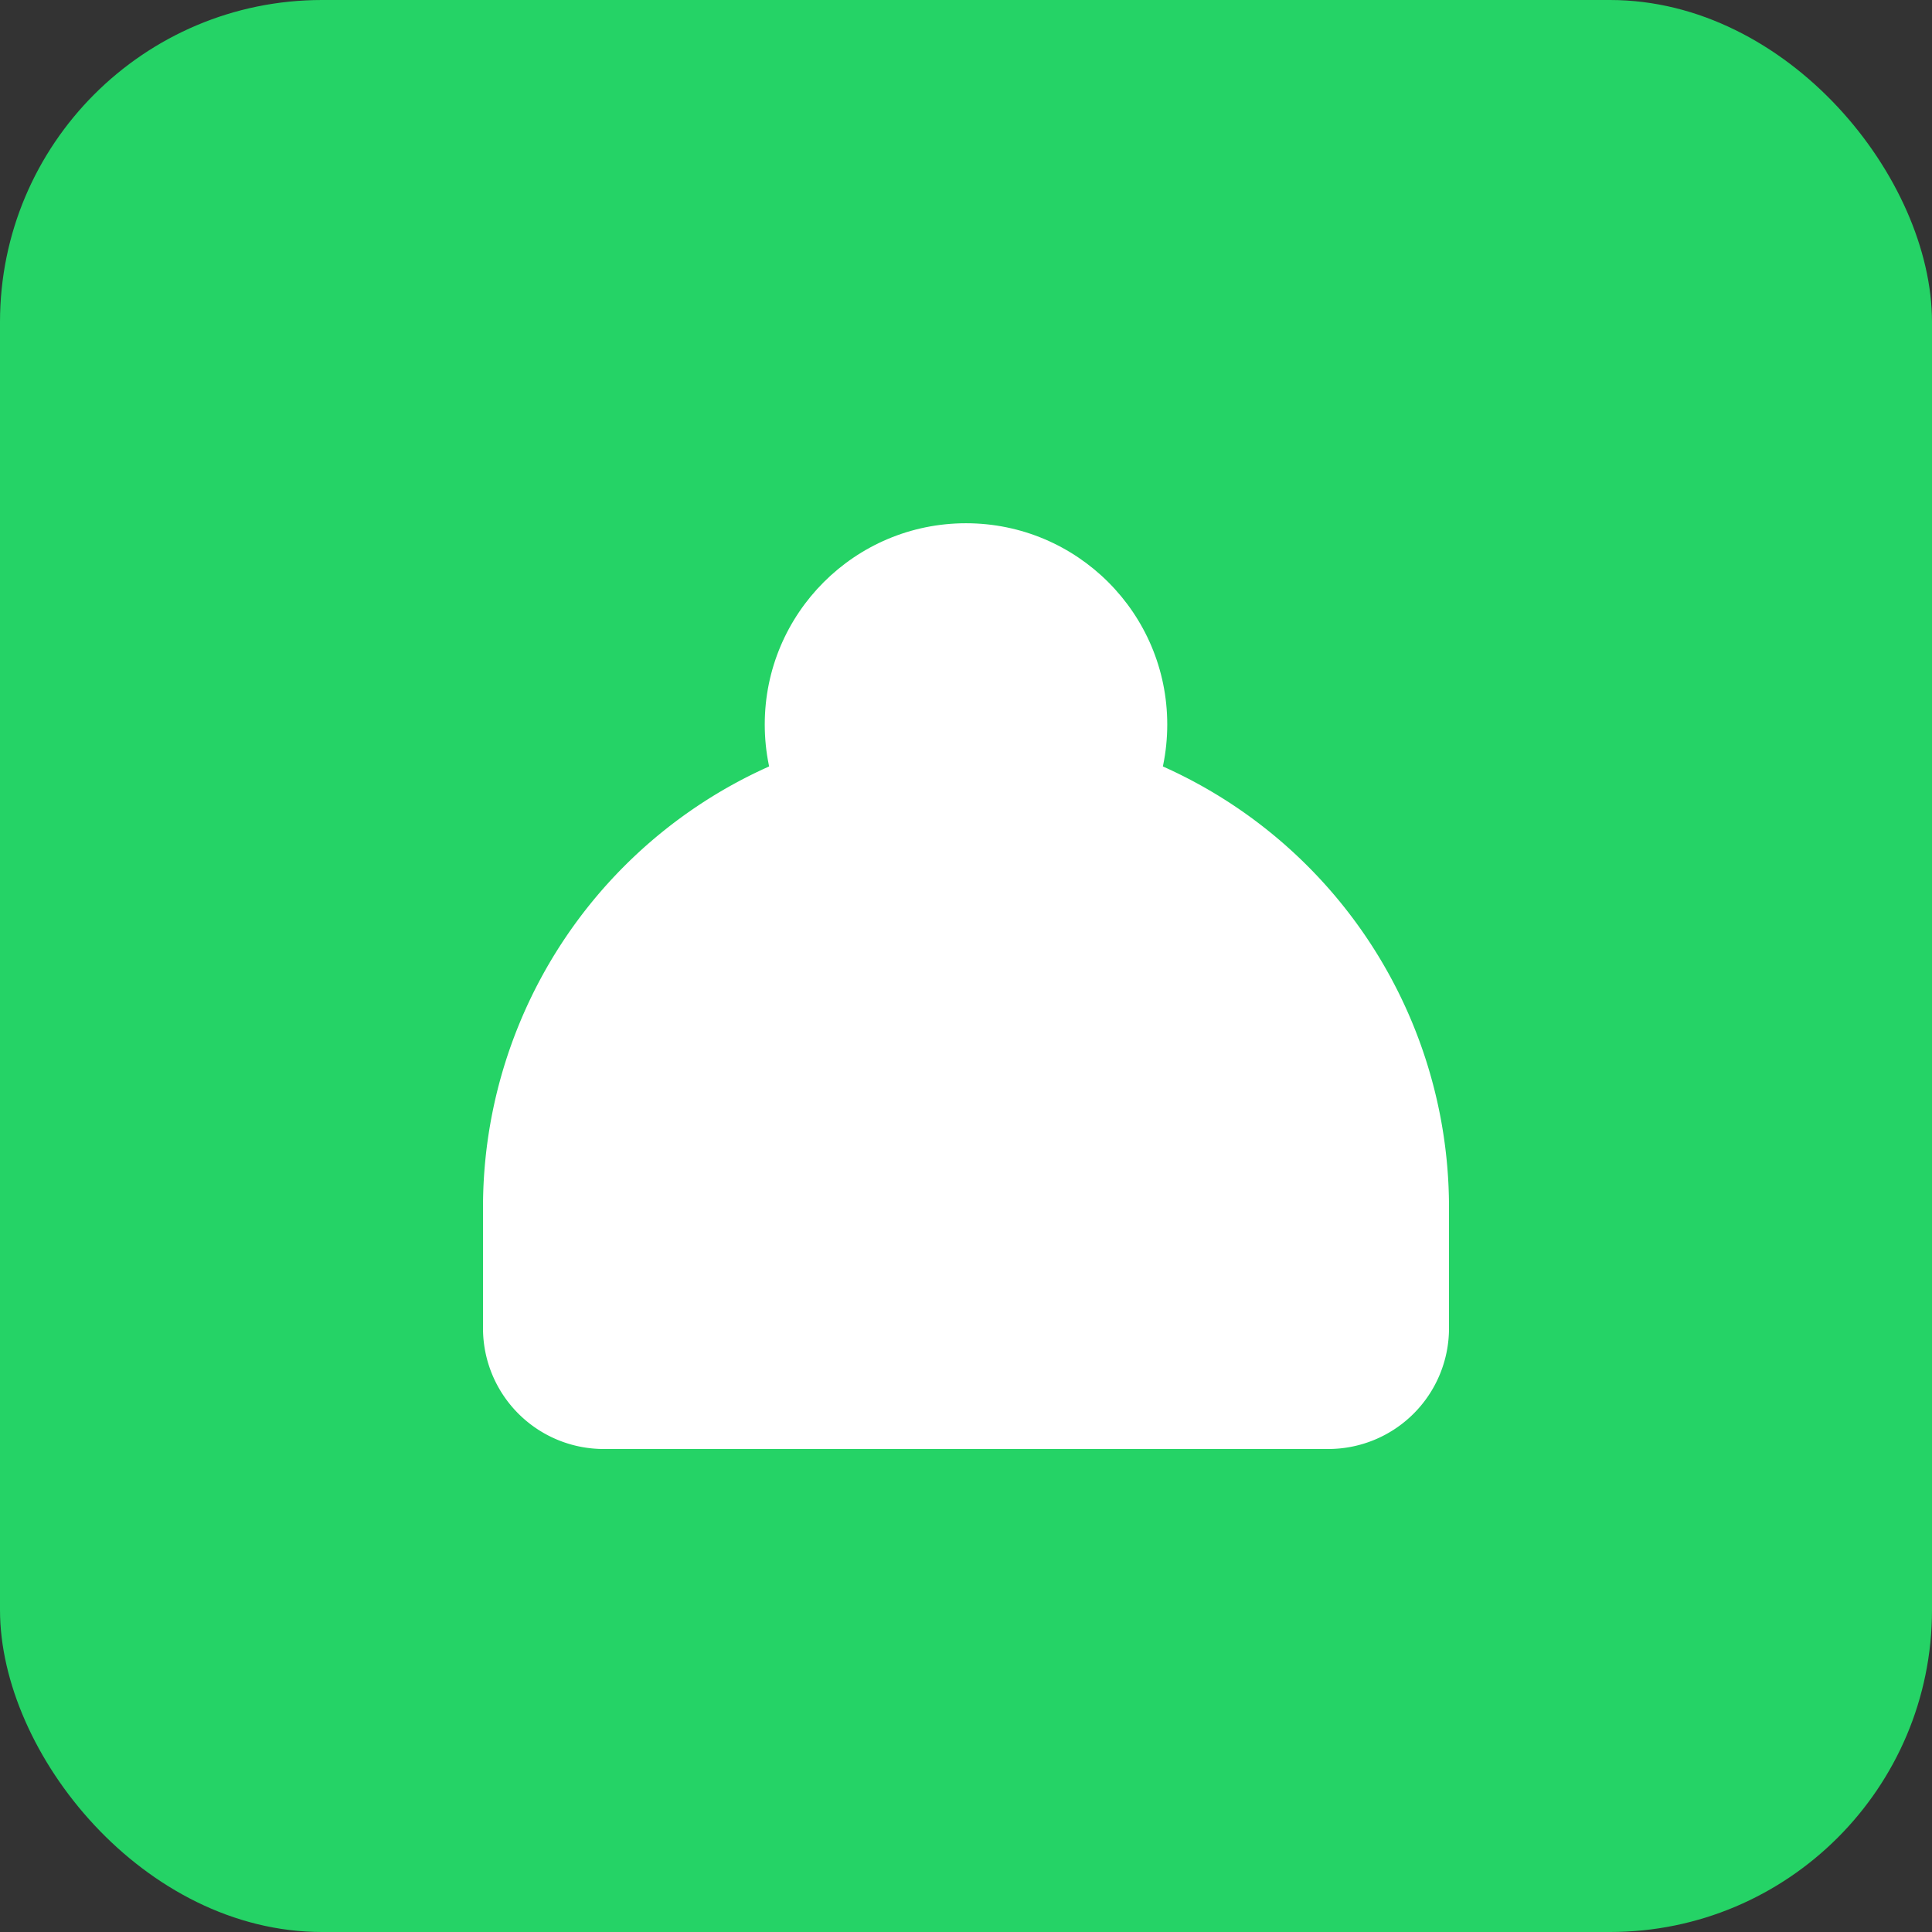 <svg xmlns="http://www.w3.org/2000/svg" width="64" height="64" viewBox="0 0 96 96">
  <rect x="0" y="0" width="96" height="96" fill="#333333" stroke="none"/>
  <rect width="96" height="96" rx="16" fill="#25D366"/>
  <circle cx="48" cy="36" r="10" fill="#fff"/>
  <path d="M24 60a24 24 0 0 1 48 0v6a6 6 0 0 1-6 6H30a6 6 0 0 1-6-6v-6z" fill="#fff"/>
</svg>